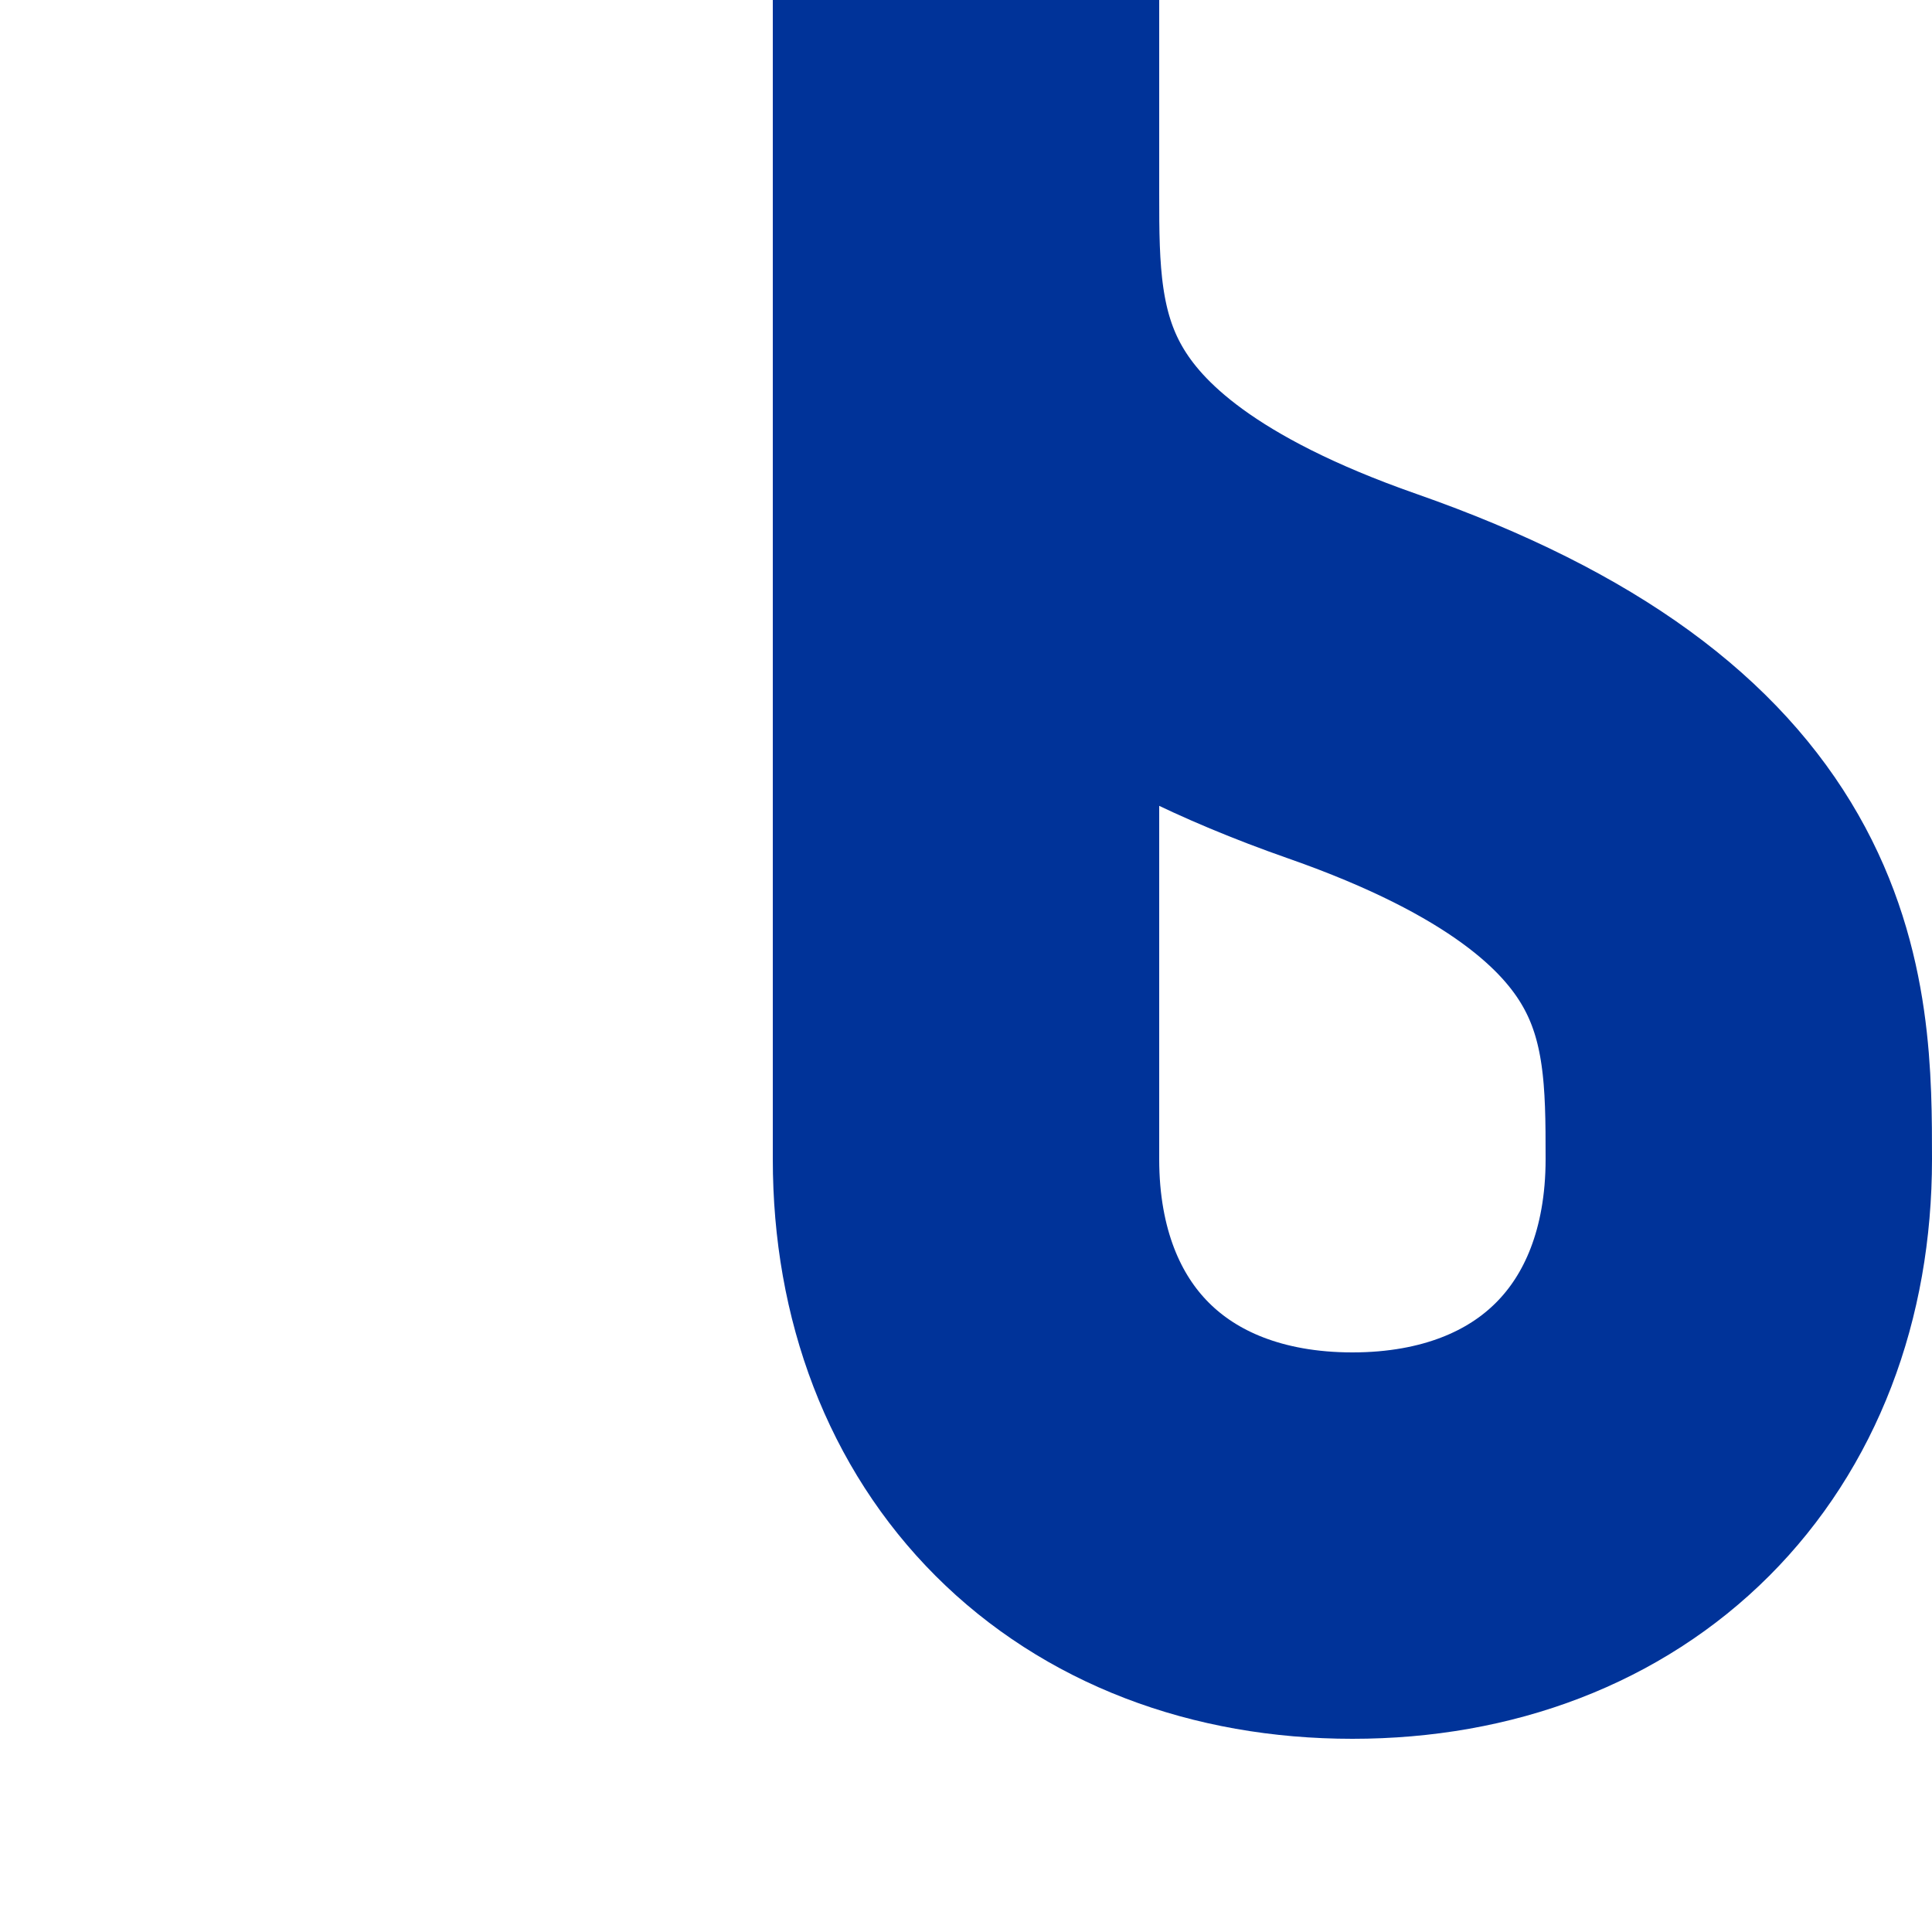 <?xml version="1.0" encoding="iso-8859-1"?>
<!DOCTYPE svg PUBLIC "-//W3C//DTD SVG 1.1//EN" "http://www.w3.org/Graphics/SVG/1.1/DTD/svg11.dtd">
<!-- created by axpde for Wikipedia -->
<svg xmlns="http://www.w3.org/2000/svg" width="500" height="500" viewBox="0 0 500 500">
<title>uWSLel</title>

<g style="stroke:#003399; stroke-width:100; fill:none;">
 <path d="M 250,50 C 250,90 250,140 350,175 S 450,260 450,300 C 450,360 410,400 350,400 S 250,360 250,300
	V 0" />
</g>
</svg>
